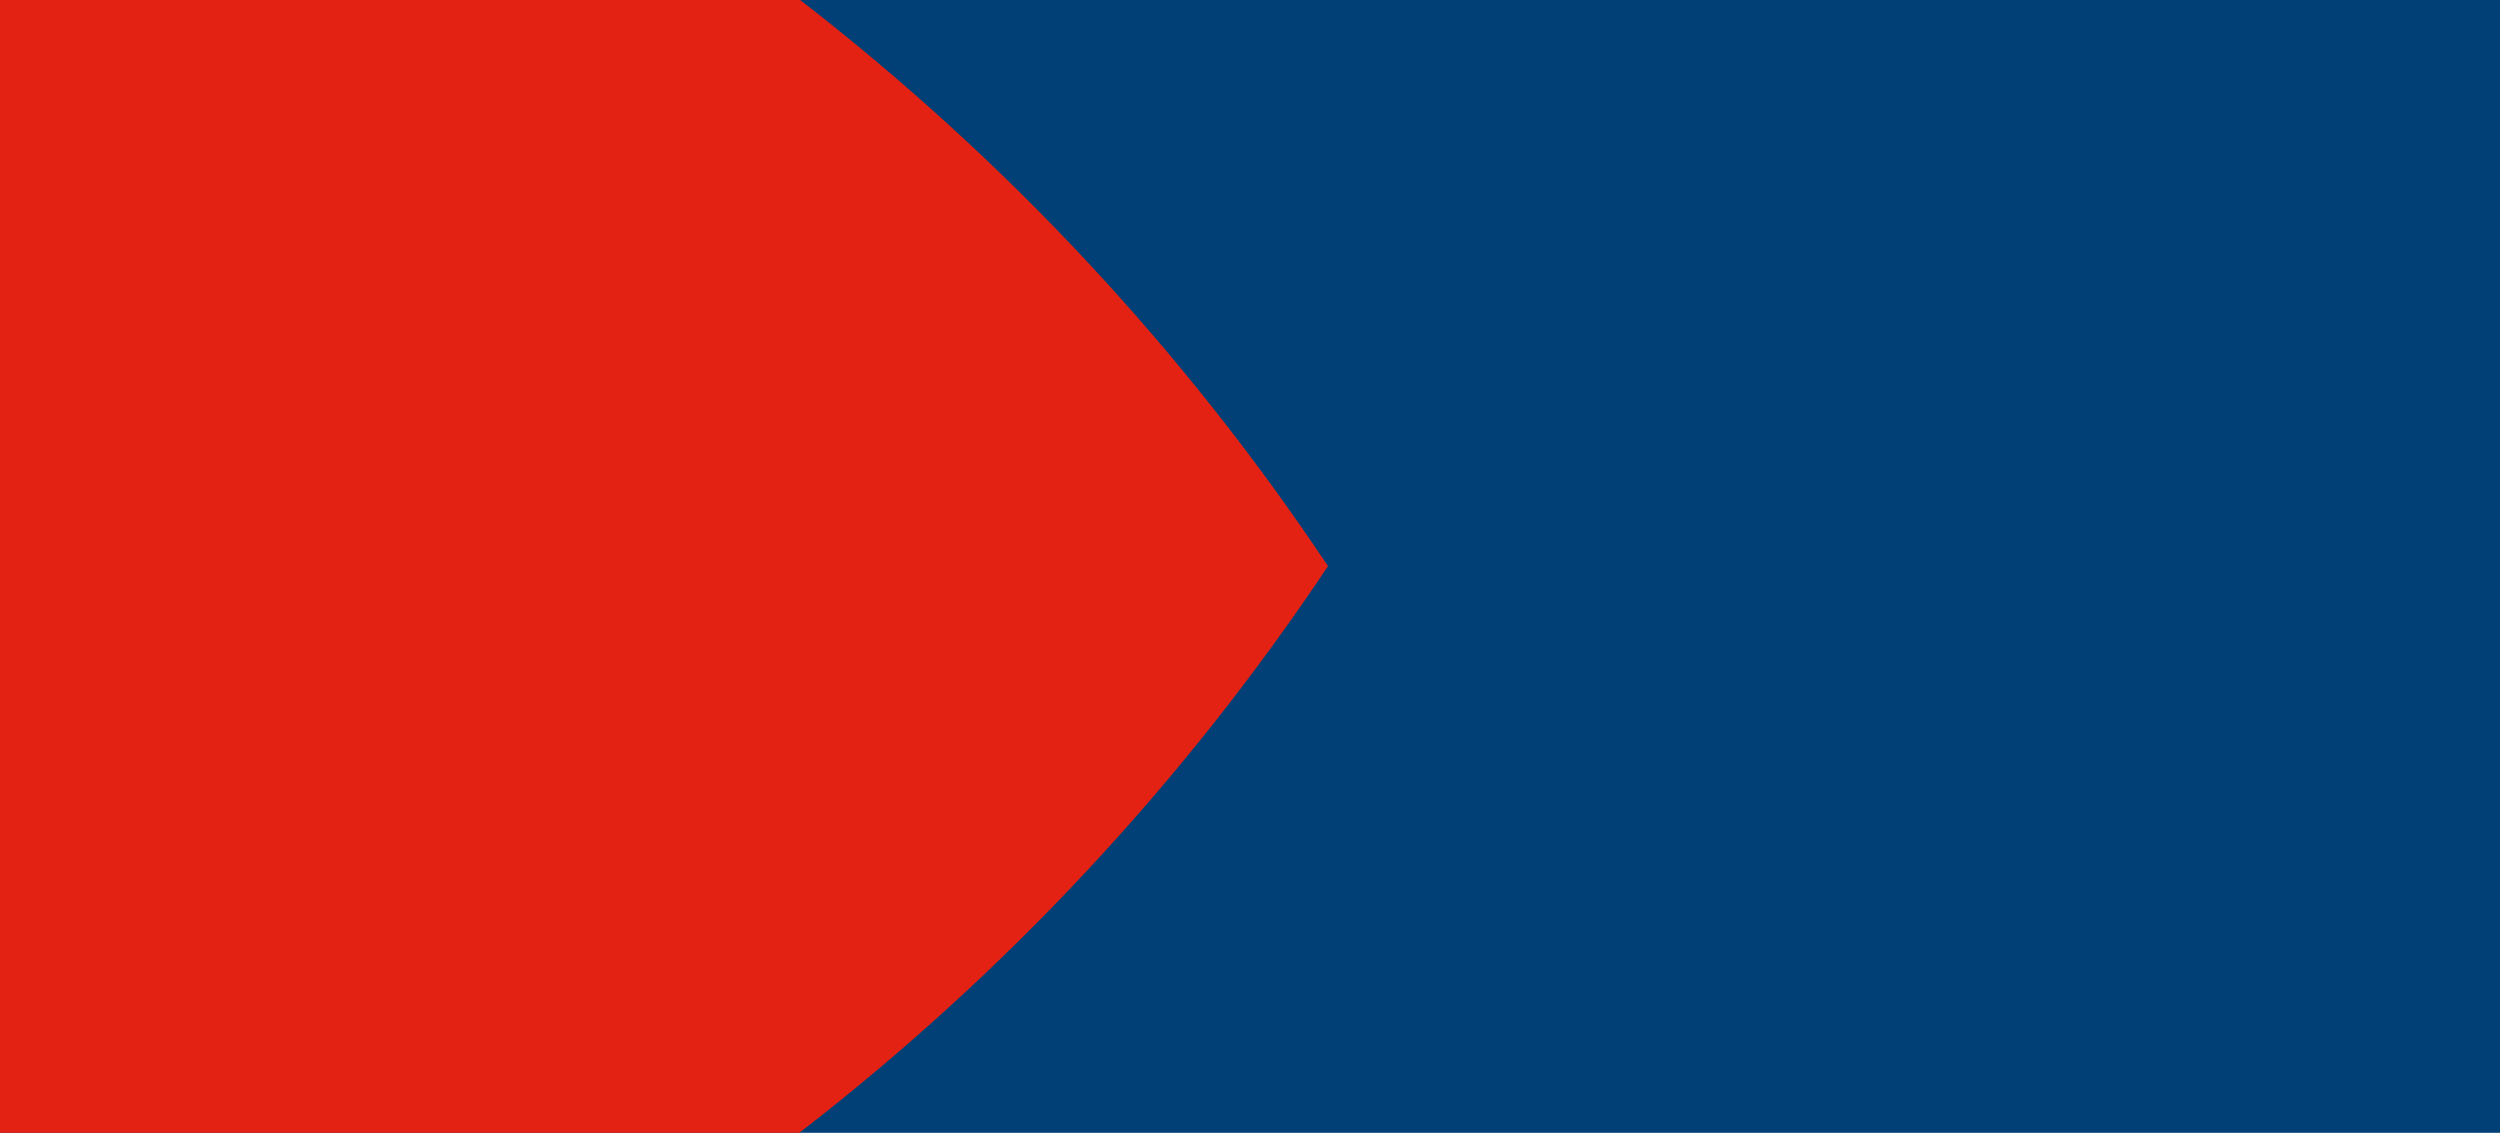 <?xml version="1.0" encoding="utf-8"?>
<!-- Generator: Adobe Illustrator 24.0.1, SVG Export Plug-In . SVG Version: 6.00 Build 0)  -->
<svg version="1.1" id="Livello_1" xmlns="http://www.w3.org/2000/svg" xmlns:xlink="http://www.w3.org/1999/xlink" x="0px" y="0px"
	 viewBox="0 0 1920 870" style="enable-background:new 0 0 1920 870;" xml:space="preserve">
<style type="text/css">
	.st0{fill:#004077;}
	.st1{fill:#E32213;}
</style>
<title>Risorsa 13</title>
<g id="Livello_2_1_">
	<g id="Carosello">
		<rect y="0" class="st0" width="1920" height="870"/>
		<path id="Rosso" class="st1" d="M1019.9,434.8C909.1,600.9,772,747.9,613.9,870H0V0h614.5C772.3,122,909.2,268.8,1019.9,434.8z"/>
	</g>
</g>
</svg>
